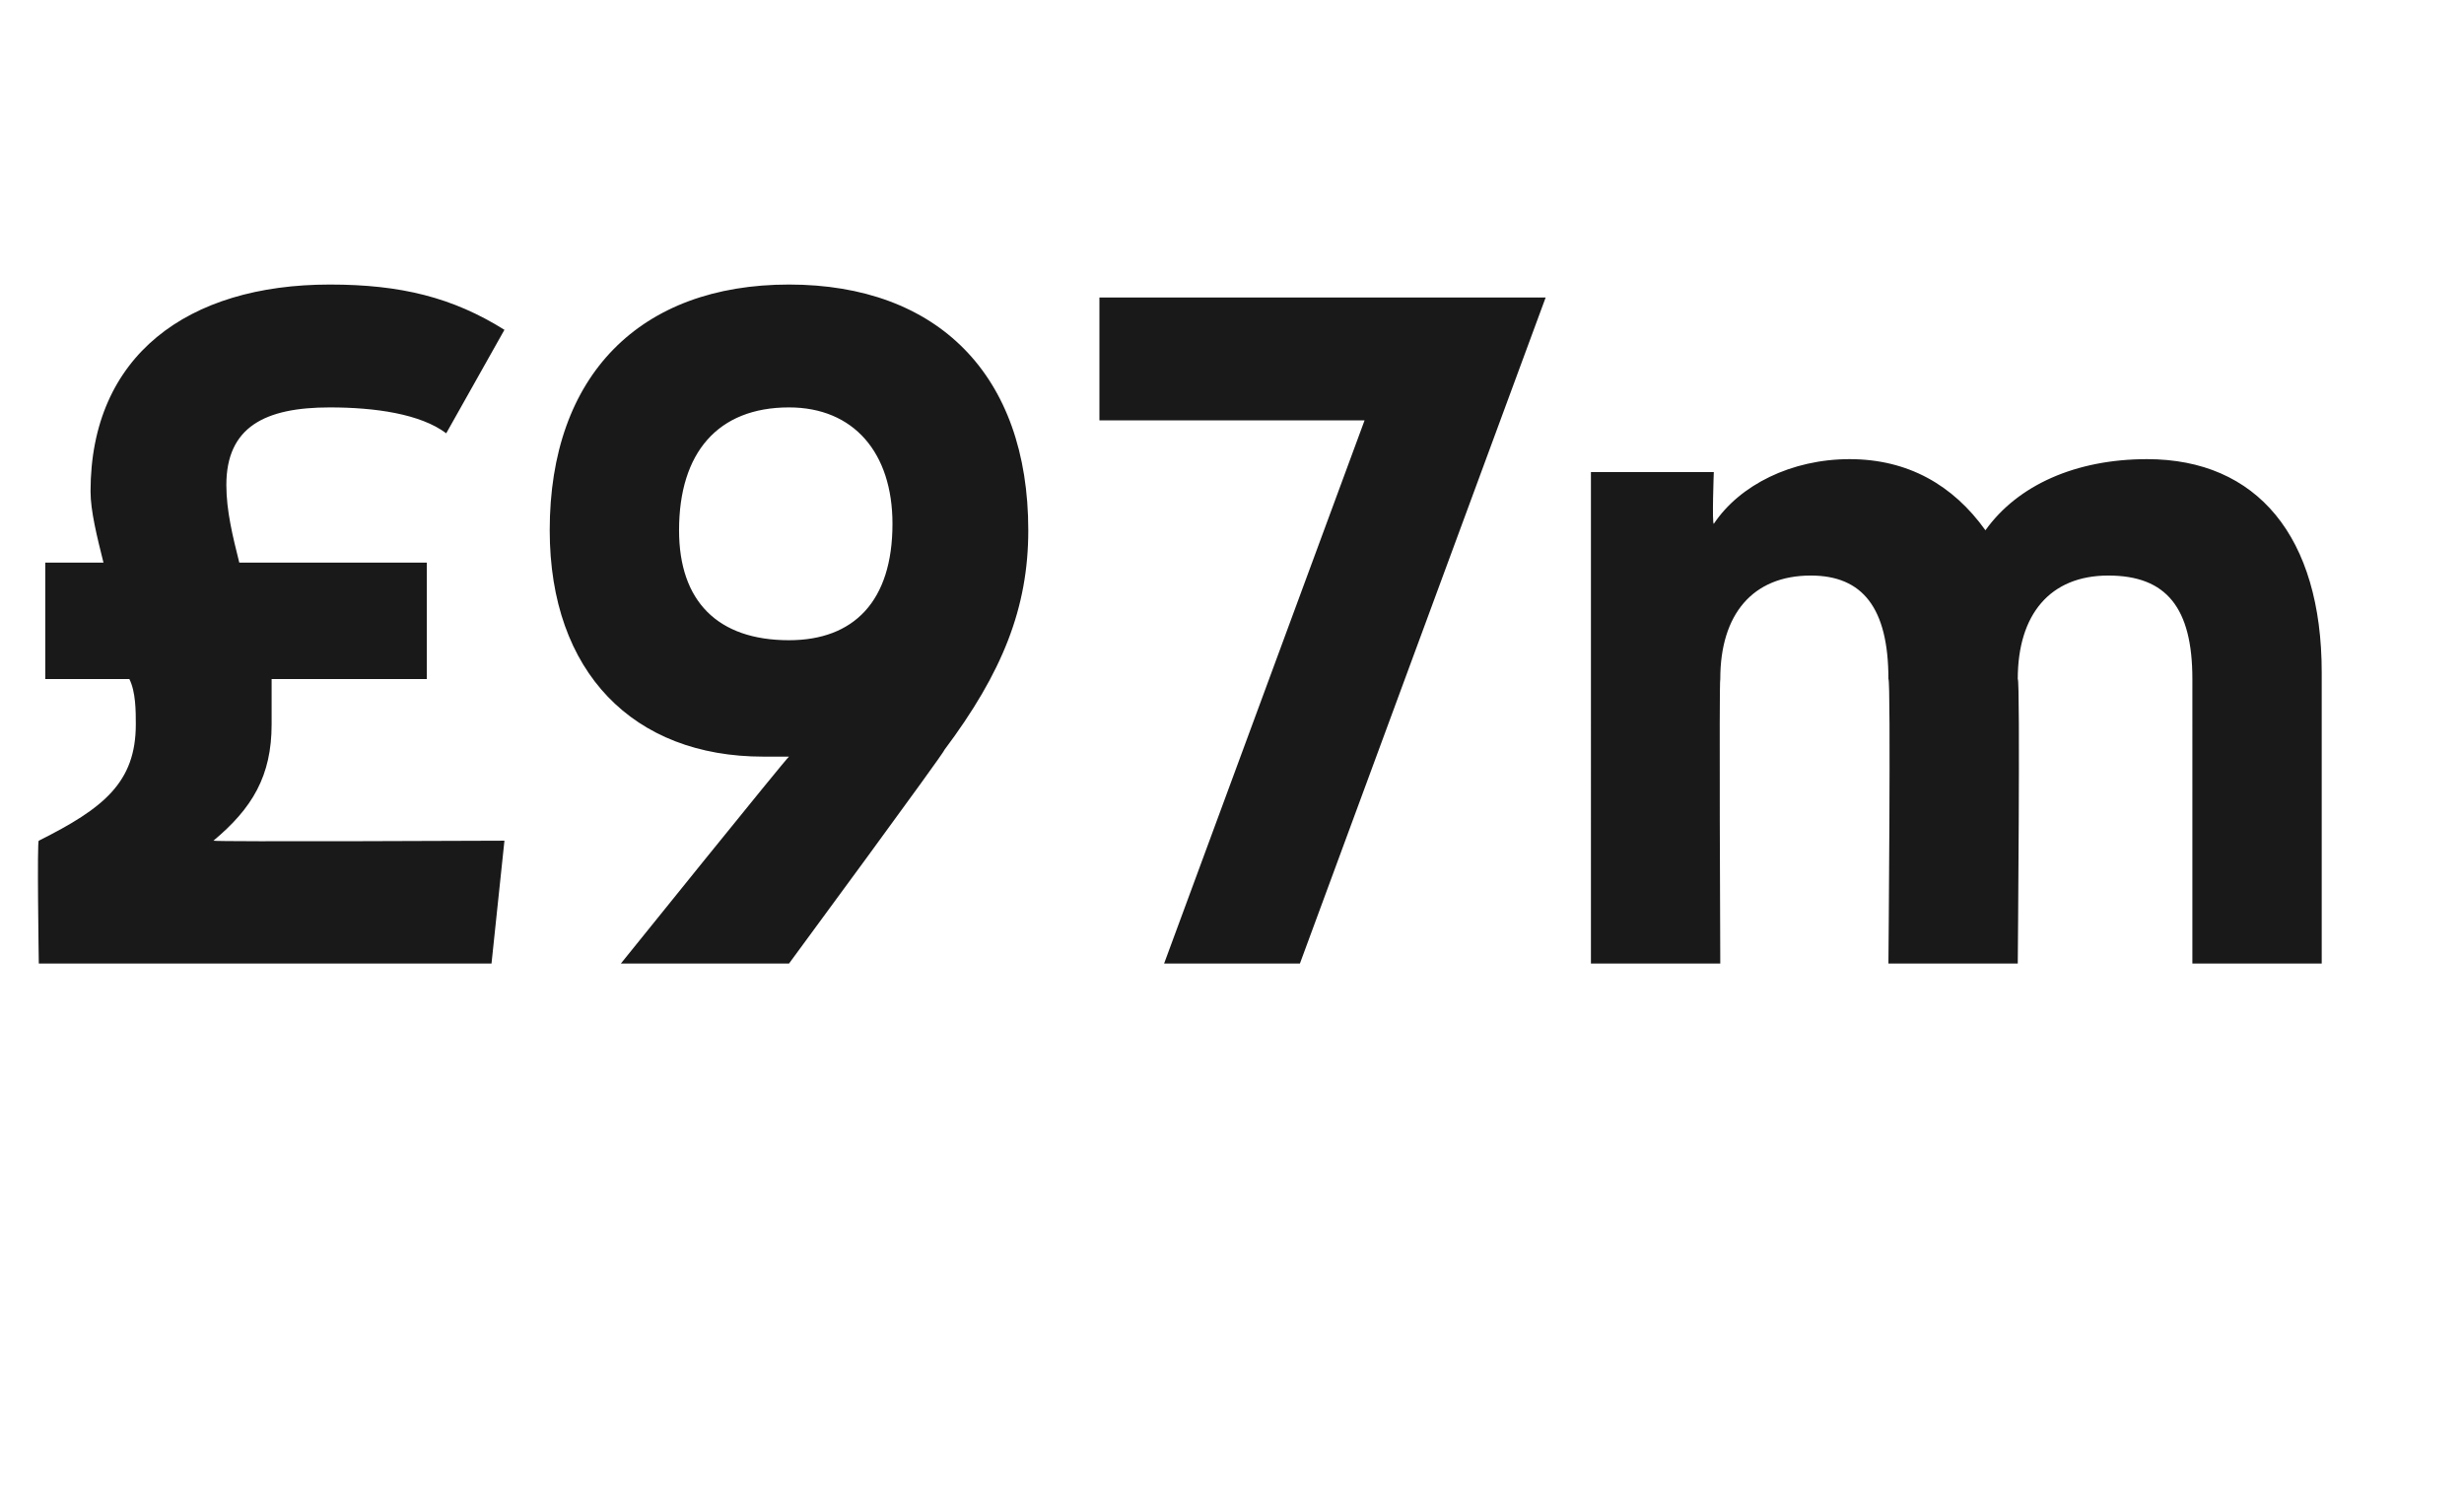 <?xml version="1.0" standalone="no"?><!DOCTYPE svg PUBLIC "-//W3C//DTD SVG 1.1//EN" "http://www.w3.org/Graphics/SVG/1.1/DTD/svg11.dtd"><svg xmlns="http://www.w3.org/2000/svg" version="1.1" width="38.1px" height="23.2px" viewBox="0 -4 38.1 23.2" style="top:-4px"><desc>£97m</desc><defs/><g id="Polygon145961"><path d="m7.8 9l-.2 1.9h-7S.57 8.97.6 9c1-.5 1.5-.9 1.5-1.8c0-.2 0-.5-.1-.7H.7V4.7h.9c-.1-.4-.2-.8-.2-1.1C1.4 1.5 2.9.4 5.1.4c1.1 0 1.9.2 2.7.7l-.9 1.6c-.4-.3-1.1-.4-1.8-.4c-1 0-1.6.3-1.6 1.2c0 .4.1.8.2 1.2h2.9v1.8H4.2v.7c0 .8-.3 1.3-.9 1.8c.02.02 4.5 0 4.5 0zm8.1-4.8c0 1.2-.4 2.2-1.3 3.4c.03 0-2.4 3.3-2.4 3.3H9.6s2.57-3.19 2.6-3.2h-.4c-2 0-3.3-1.3-3.3-3.5C8.5 1.8 9.9.4 12.2.4c2.3 0 3.7 1.4 3.7 3.8zm-2.1-.1c0-1.1-.6-1.8-1.6-1.8c-1.1 0-1.7.7-1.7 1.9c0 1.1.6 1.7 1.7 1.7c1 0 1.6-.6 1.6-1.8zM17 .6h6.9l-3.8 10.3H18l3.1-8.4H17V.6zm18.9 5.8v4.5h-2V6.5c0-1.1-.4-1.6-1.3-1.6c-.9 0-1.4.6-1.4 1.6c.04.01 0 4.4 0 4.4h-2s.04-4.38 0-4.4c0-1.1-.4-1.6-1.2-1.6c-.9 0-1.4.6-1.4 1.6c-.02.01 0 4.4 0 4.4h-2V3.3h1.9s-.03.8 0 .8c.4-.6 1.2-1 2.1-1c.9 0 1.6.4 2.1 1.1c.5-.7 1.4-1.1 2.5-1.1c1.7 0 2.7 1.2 2.7 3.3z" stroke="none" fill="#191919"/></g></svg>
